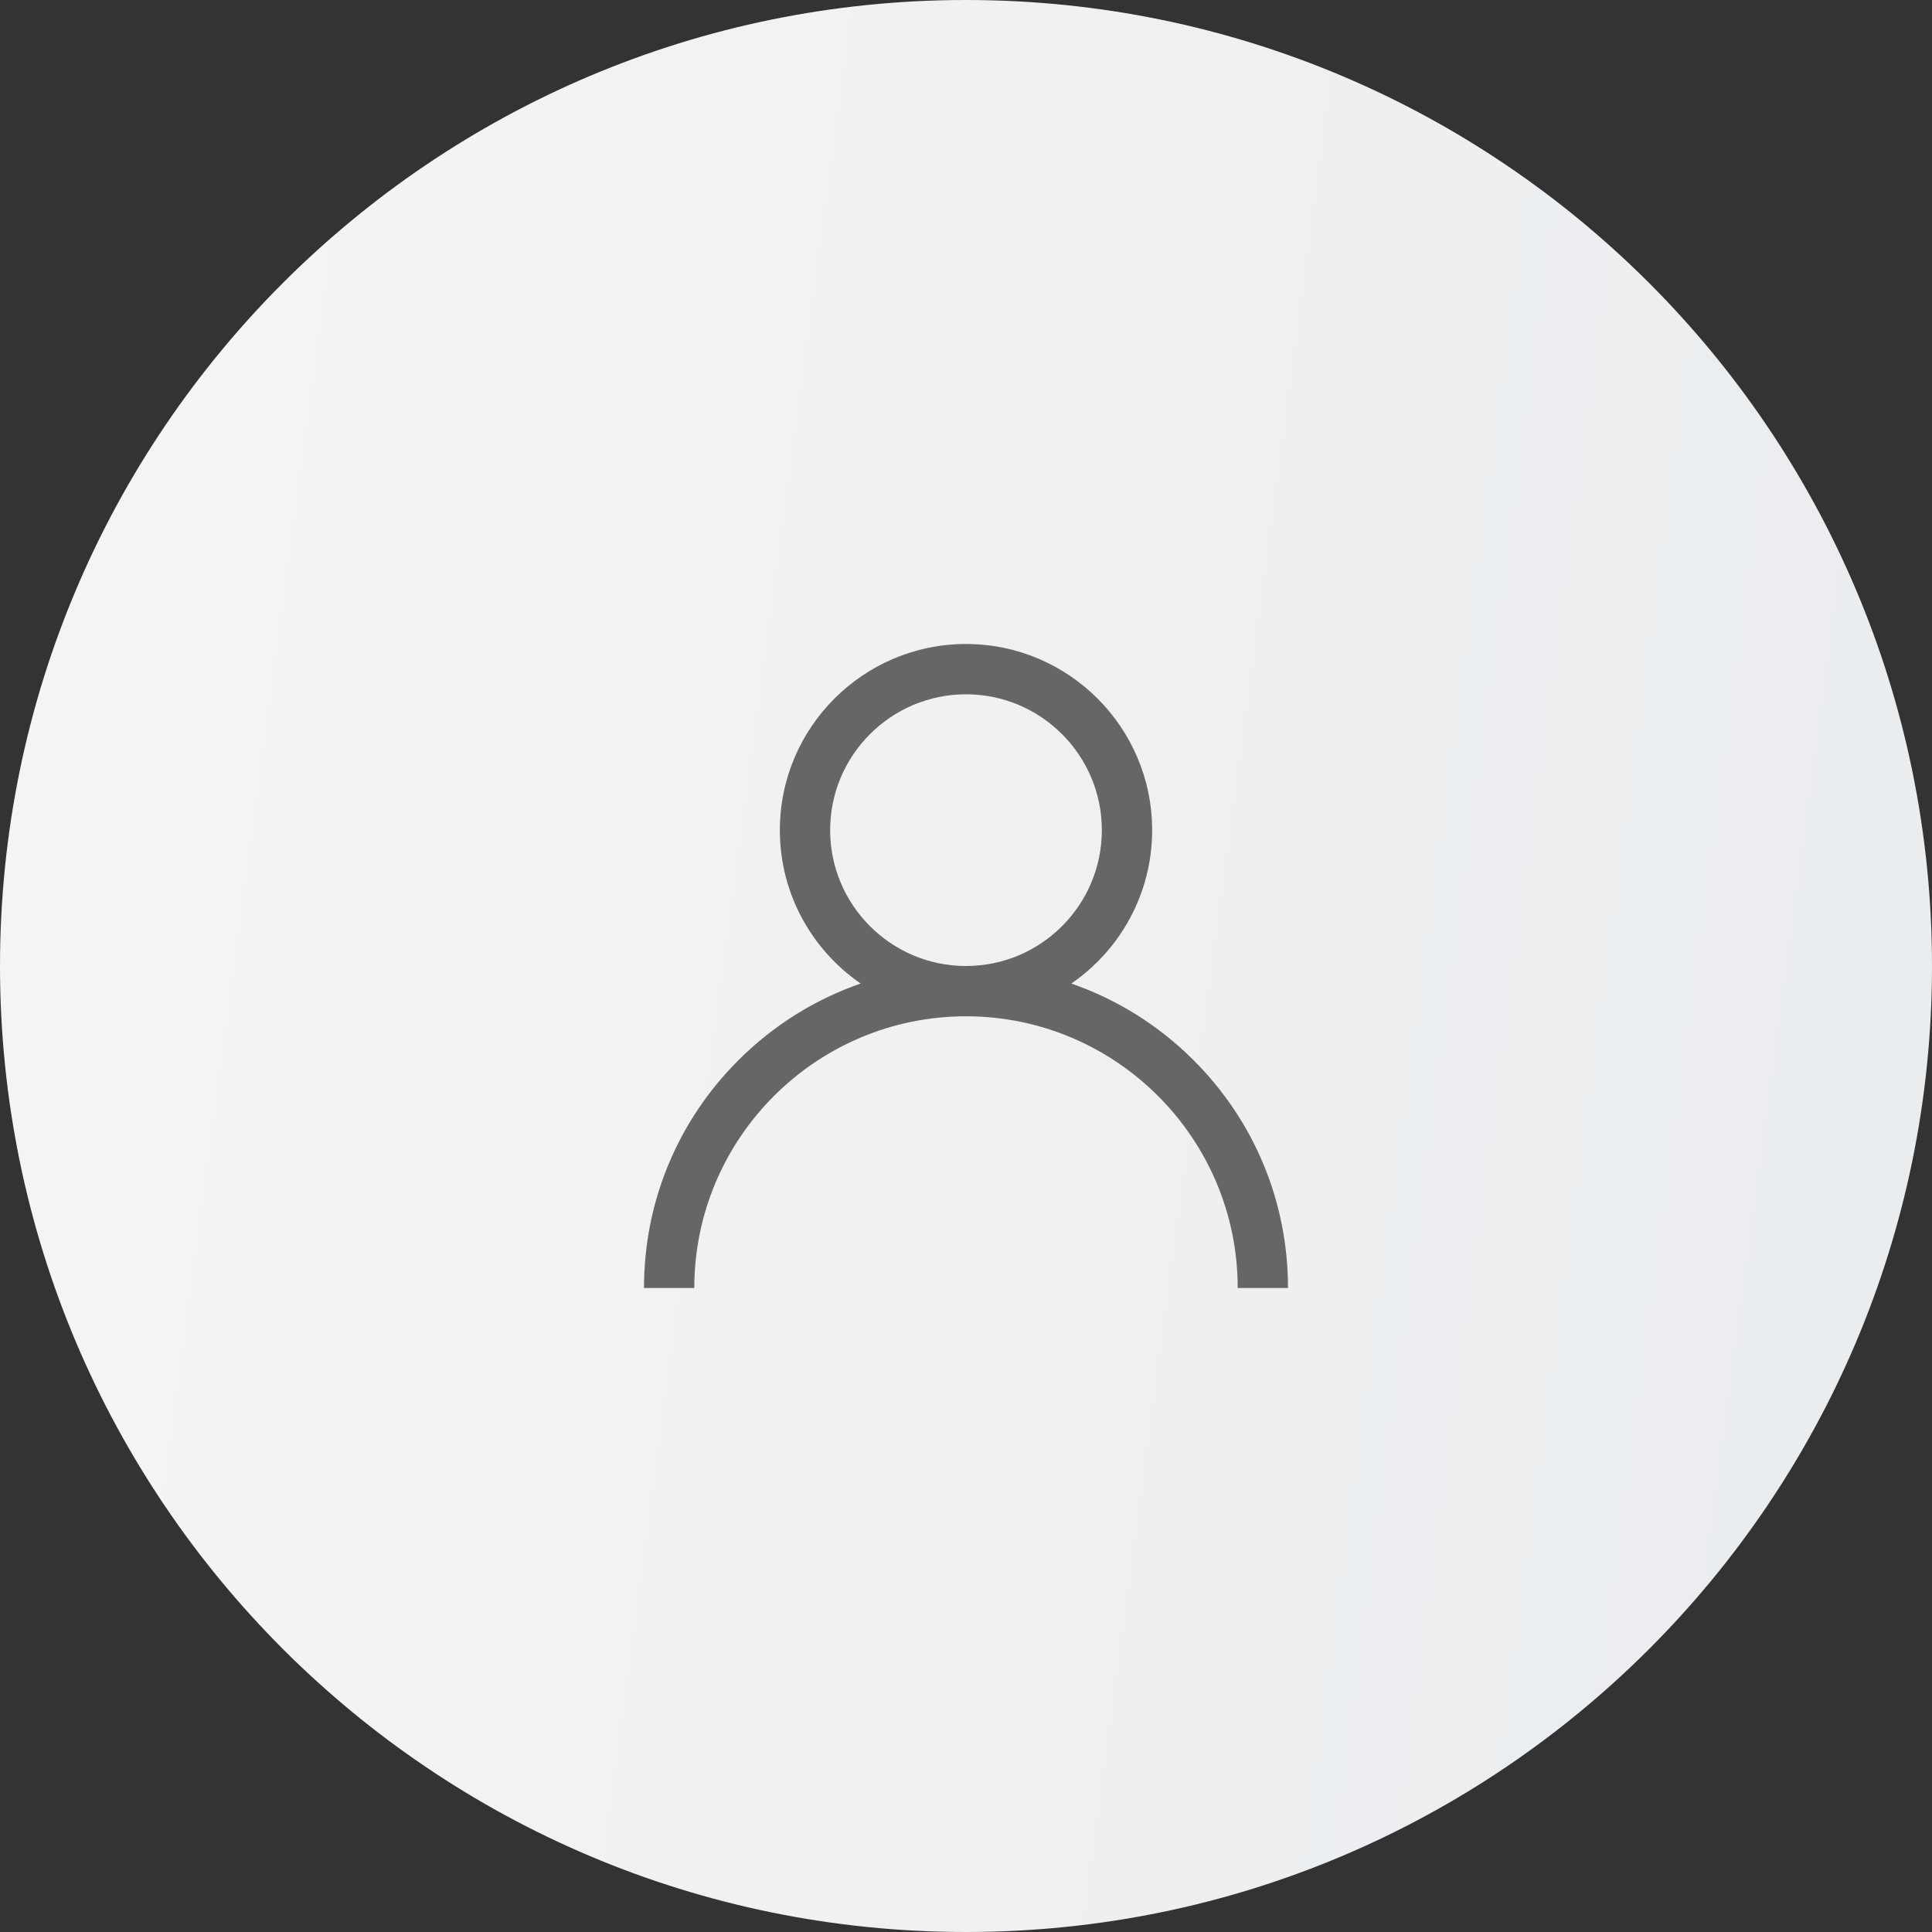 <svg width="60" height="60" viewBox="0 0 60 60" fill="none" xmlns="http://www.w3.org/2000/svg">
<rect x="0" y="0" width="60" height="60" fill="#333333" stroke="none"/>
<path d="M0 30C0 13.431 13.431 0 30 0C46.569 0 60 13.431 60 30C60 46.569 46.569 60 30 60C13.431 60 0 46.569 0 30Z" fill="url(#paint0_linear_1683_1840)"/>
<path d="M37.071 32.929C35.982 31.84 34.685 31.034 33.271 30.545C34.786 29.502 35.781 27.756 35.781 25.781C35.781 22.593 33.188 20 30 20C26.812 20 24.219 22.593 24.219 25.781C24.219 27.756 25.214 29.502 26.729 30.545C25.314 31.034 24.018 31.84 22.929 32.929C21.04 34.818 20 37.329 20 40H21.562C21.562 35.347 25.348 31.562 30 31.562C34.653 31.562 38.438 35.347 38.438 40H40C40 37.329 38.96 34.818 37.071 32.929ZM30 30C27.674 30 25.781 28.108 25.781 25.781C25.781 23.455 27.674 21.562 30 21.562C32.326 21.562 34.219 23.455 34.219 25.781C34.219 28.108 32.326 30 30 30Z" fill="#666666"/>
<defs>
<linearGradient id="paint0_linear_1683_1840" x1="0" y1="0" x2="66.858" y2="8.989" gradientUnits="userSpaceOnUse">
<stop stop-color="#F5F5F5"/>
<stop offset="1" stop-color="#E9ECEF"/>
</linearGradient>
</defs>
</svg>
